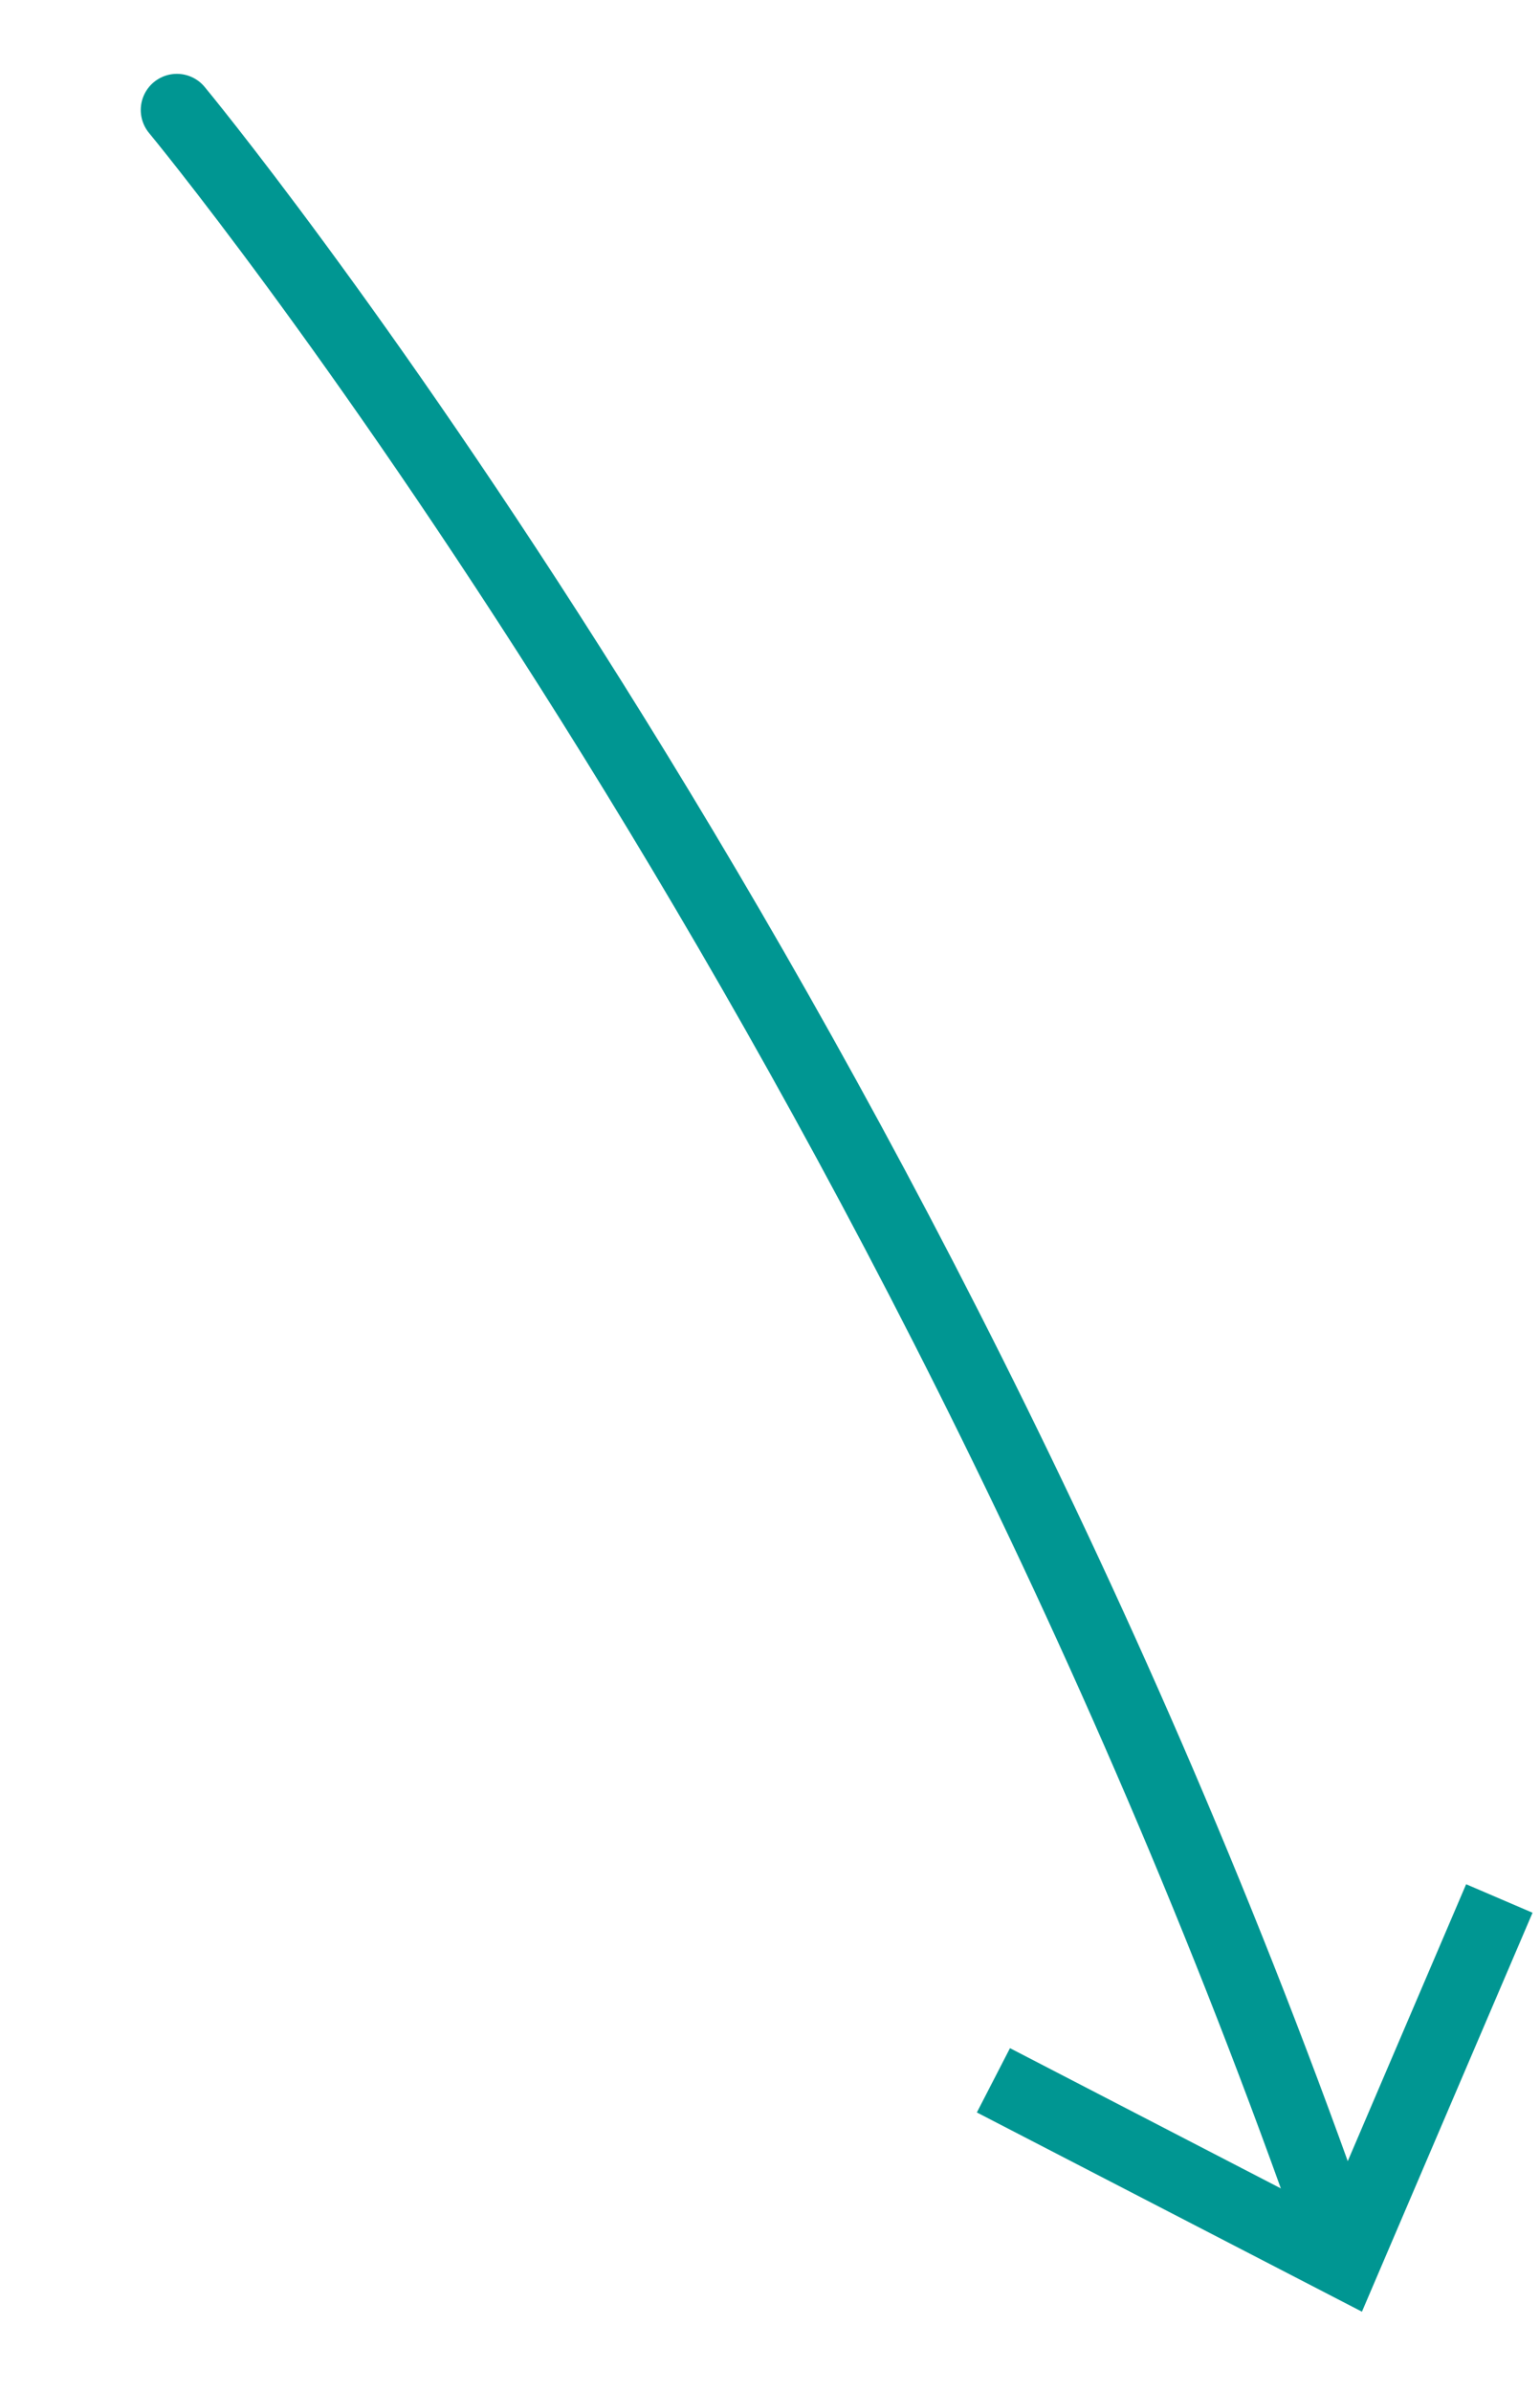 <?xml version="1.0" encoding="utf-8"?>
<!-- Generator: Adobe Illustrator 25.2.2, SVG Export Plug-In . SVG Version: 6.00 Build 0)  -->
<svg version="1.1" id="Calque_1" xmlns="http://www.w3.org/2000/svg" xmlns:xlink="http://www.w3.org/1999/xlink" x="0px" y="0px"
	 viewBox="0 0 192 298" style="enable-background:new 0 0 192 298;" xml:space="preserve">
<style type="text/css">
	.st0{clip-path:url(#SVGID_2_);fill:#E7E7E7;}
	.st1{fill:#E7E7E7;}
	.st2{clip-path:url(#SVGID_4_);fill:#E7E7E7;}
	.st3{clip-path:url(#SVGID_6_);fill:#E7E7E7;}
	.st4{clip-path:url(#SVGID_8_);fill:#E7E7E7;}
	.st5{clip-path:url(#SVGID_10_);fill:#E7E7E7;}
	.st6{clip-path:url(#SVGID_12_);fill:#E7E7E7;}
	.st7{clip-path:url(#SVGID_14_);fill:#E7E7E7;}
	.st8{clip-path:url(#SVGID_16_);fill:#E7E7E7;}
	.st9{clip-path:url(#SVGID_18_);fill:#E7E7E7;}
	.st10{clip-path:url(#SVGID_20_);fill:#E7E7E7;}
	.st11{clip-path:url(#SVGID_22_);fill:#E7E7E7;}
	.st12{clip-path:url(#SVGID_24_);fill:#E7E7E7;}
	.st13{clip-path:url(#SVGID_26_);fill:#E7E7E7;}
	.st14{clip-path:url(#SVGID_28_);fill:#E7E7E7;}
	.st15{clip-path:url(#SVGID_30_);fill:#E7E7E7;}
	.st16{clip-path:url(#SVGID_32_);fill:#E7E7E7;}
	.st17{clip-path:url(#SVGID_34_);fill:#E7E7E7;}
	.st18{clip-path:url(#SVGID_36_);fill:#E7E7E7;}
	.st19{clip-path:url(#SVGID_38_);fill:#E7E7E7;}
	.st20{clip-path:url(#SVGID_40_);fill:#E7E7E7;}
	.st21{clip-path:url(#SVGID_42_);fill:#E7E7E7;}
	.st22{clip-path:url(#SVGID_44_);fill:#E7E7E7;}
	.st23{clip-path:url(#SVGID_46_);fill:#EC6608;}
	.st24{clip-path:url(#SVGID_46_);fill:#FFFFFF;}
	.st25{clip-path:url(#SVGID_48_);fill:#EC6608;}
	.st26{clip-path:url(#SVGID_48_);fill:#FFFFFF;}
	.st27{clip-path:url(#SVGID_50_);fill:#EC6608;}
	.st28{clip-path:url(#SVGID_50_);fill:#FFFFFF;}
	.st29{clip-path:url(#SVGID_52_);fill:#EC6608;}
	.st30{clip-path:url(#SVGID_52_);fill:#FFFFFF;}
	.st31{clip-path:url(#SVGID_54_);fill:#EC6608;}
	.st32{clip-path:url(#SVGID_54_);fill:#FFFFFF;}
	.st33{clip-path:url(#SVGID_56_);fill:#EC6608;}
	.st34{clip-path:url(#SVGID_56_);fill:#FFFFFF;}
	.st35{clip-path:url(#SVGID_58_);fill:#EC6608;}
	.st36{clip-path:url(#SVGID_58_);fill:#FFFFFF;}
	.st37{clip-path:url(#SVGID_60_);fill:#EC6608;}
	.st38{clip-path:url(#SVGID_60_);fill:#FFFFFF;}
	.st39{clip-path:url(#SVGID_62_);fill:#EC6608;}
	.st40{clip-path:url(#SVGID_62_);fill:#FFFFFF;}
	.st41{clip-path:url(#SVGID_64_);fill:#EC6608;}
	.st42{clip-path:url(#SVGID_64_);fill:#FFFFFF;}
	.st43{clip-path:url(#SVGID_66_);fill:#EC6608;}
	.st44{clip-path:url(#SVGID_66_);fill:#FFFFFF;}
	.st45{clip-path:url(#SVGID_68_);fill:#EC6608;}
	.st46{clip-path:url(#SVGID_68_);fill:#FFFFFF;}
	.st47{clip-path:url(#SVGID_70_);fill:#EC6608;}
	.st48{clip-path:url(#SVGID_70_);fill:#FFFFFF;}
	.st49{clip-path:url(#SVGID_72_);fill:#EC6608;}
	.st50{clip-path:url(#SVGID_72_);fill:#FFFFFF;}
	.st51{clip-path:url(#SVGID_74_);fill:#EC6608;}
	.st52{clip-path:url(#SVGID_74_);fill:#FFFFFF;}
	.st53{clip-path:url(#SVGID_76_);fill:#EC6608;}
	.st54{clip-path:url(#SVGID_76_);fill:#FFFFFF;}
	.st55{clip-path:url(#SVGID_78_);fill:#EC6608;}
	.st56{clip-path:url(#SVGID_78_);fill:#FFFFFF;}
	.st57{clip-path:url(#SVGID_80_);fill:#EC6608;}
	.st58{clip-path:url(#SVGID_80_);fill:#FFFFFF;}
	.st59{clip-path:url(#SVGID_82_);fill:#EC6608;}
	.st60{clip-path:url(#SVGID_82_);fill:#FFFFFF;}
	.st61{clip-path:url(#SVGID_84_);fill:#EC6608;}
	.st62{clip-path:url(#SVGID_84_);fill:#FFFFFF;}
	.st63{clip-path:url(#SVGID_86_);fill:#EC6608;}
	.st64{clip-path:url(#SVGID_86_);fill:#FFFFFF;}
	.st65{clip-path:url(#SVGID_88_);fill:#EC6608;}
	.st66{clip-path:url(#SVGID_88_);fill:#FFFFFF;}
	.st67{clip-path:url(#SVGID_90_);fill:#EC6608;}
	.st68{clip-path:url(#SVGID_90_);fill:#FFFFFF;}
	.st69{clip-path:url(#SVGID_92_);fill:#EC6608;}
	.st70{clip-path:url(#SVGID_92_);fill:#FFFFFF;}
	.st71{clip-path:url(#SVGID_94_);fill:#EC6608;}
	.st72{clip-path:url(#SVGID_94_);fill:#FFFFFF;}
	.st73{clip-path:url(#SVGID_96_);fill:#EC6608;}
	.st74{clip-path:url(#SVGID_96_);fill:#FFFFFF;}
	.st75{clip-path:url(#SVGID_98_);fill:#EC6608;}
	.st76{clip-path:url(#SVGID_98_);fill:#FFFFFF;}
	.st77{clip-path:url(#SVGID_100_);fill:#EC6608;}
	.st78{clip-path:url(#SVGID_100_);fill:#FFFFFF;}
	.st79{clip-path:url(#SVGID_102_);fill:#EC6608;}
	.st80{clip-path:url(#SVGID_102_);fill:#FFFFFF;}
	.st81{clip-path:url(#SVGID_104_);fill:#EC6608;}
	.st82{clip-path:url(#SVGID_104_);fill:#FFFFFF;}
	.st83{clip-path:url(#SVGID_106_);fill:#EC6608;}
	.st84{clip-path:url(#SVGID_106_);fill:#FFFFFF;}
	.st85{clip-path:url(#SVGID_108_);fill:#EC6608;}
	.st86{clip-path:url(#SVGID_108_);fill:#FFFFFF;}
	.st87{clip-path:url(#SVGID_110_);fill:#EC6608;}
	.st88{clip-path:url(#SVGID_110_);fill:#FFFFFF;}
	.st89{clip-path:url(#SVGID_112_);fill:#EC6608;}
	.st90{clip-path:url(#SVGID_112_);fill:#FFFFFF;}
	.st91{clip-path:url(#SVGID_114_);fill:#EC6608;}
	.st92{clip-path:url(#SVGID_114_);fill:#FFFFFF;}
	.st93{clip-path:url(#SVGID_116_);fill:#EC6608;}
	.st94{clip-path:url(#SVGID_116_);fill:#FFFFFF;}
	.st95{clip-path:url(#SVGID_118_);fill:#EC6608;}
	.st96{clip-path:url(#SVGID_118_);fill:#FFFFFF;}
	.st97{clip-path:url(#SVGID_120_);fill:#EC6608;}
	.st98{clip-path:url(#SVGID_120_);fill:#FFFFFF;}
	.st99{clip-path:url(#SVGID_122_);fill:#EC6608;}
	.st100{clip-path:url(#SVGID_122_);fill:#FFFFFF;}
	.st101{clip-path:url(#SVGID_124_);fill:#EC6608;}
	.st102{clip-path:url(#SVGID_124_);fill:#FFFFFF;}
	.st103{clip-path:url(#SVGID_126_);fill:#EC6608;}
	.st104{clip-path:url(#SVGID_126_);fill:#FFFFFF;}
	.st105{clip-path:url(#SVGID_128_);fill:#EC6608;}
	.st106{clip-path:url(#SVGID_128_);fill:#FFFFFF;}
	.st107{clip-path:url(#SVGID_130_);fill:#EC6608;}
	.st108{clip-path:url(#SVGID_130_);fill:#FFFFFF;}
	.st109{clip-path:url(#SVGID_132_);fill:#CF0D5C;}
	.st110{clip-path:url(#SVGID_132_);fill:#EC6608;}
	.st111{clip-path:url(#SVGID_134_);fill:#EC6608;}
	.st112{clip-path:url(#SVGID_134_);fill:#FFFFFF;}
	.st113{clip-path:url(#SVGID_136_);fill:#EC6608;}
	.st114{clip-path:url(#SVGID_136_);fill:#FFFFFF;}
	.st115{clip-path:url(#SVGID_138_);fill:#EC6608;}
	.st116{clip-path:url(#SVGID_138_);fill:#FFFFFF;}
	.st117{clip-path:url(#SVGID_140_);fill:#EC6608;}
	.st118{clip-path:url(#SVGID_140_);fill:#FFFFFF;}
	.st119{clip-path:url(#SVGID_142_);fill:#EC6608;}
	.st120{clip-path:url(#SVGID_142_);fill:#FFFFFF;}
	.st121{clip-path:url(#SVGID_144_);fill:#EC6608;}
	.st122{clip-path:url(#SVGID_144_);fill:#FFFFFF;}
	.st123{clip-path:url(#SVGID_146_);fill:#EC6608;}
	.st124{clip-path:url(#SVGID_146_);fill:#FFFFFF;}
	.st125{clip-path:url(#SVGID_148_);fill:#EC6608;}
	.st126{clip-path:url(#SVGID_148_);fill:#FFFFFF;}
	.st127{clip-path:url(#SVGID_150_);fill:#EC6608;}
	.st128{clip-path:url(#SVGID_150_);fill:#FFFFFF;}
	.st129{clip-path:url(#SVGID_152_);fill:#EC6608;}
	.st130{clip-path:url(#SVGID_152_);fill:#FFFFFF;}
	.st131{clip-path:url(#SVGID_154_);fill:#EC6608;}
	.st132{clip-path:url(#SVGID_154_);fill:#FFFFFF;}
	.st133{clip-path:url(#SVGID_156_);fill:#EC6608;}
	.st134{clip-path:url(#SVGID_156_);fill:#FFFFFF;}
	.st135{clip-path:url(#SVGID_158_);fill:#EC6608;}
	.st136{clip-path:url(#SVGID_158_);fill:#FFFFFF;}
	.st137{clip-path:url(#SVGID_160_);fill:#EC6608;}
	.st138{clip-path:url(#SVGID_160_);fill:#FFFFFF;}
	.st139{clip-path:url(#SVGID_162_);fill:#EC6608;}
	.st140{clip-path:url(#SVGID_162_);fill:#FFFFFF;}
	.st141{clip-path:url(#SVGID_164_);fill:#EC6608;}
	.st142{clip-path:url(#SVGID_164_);fill:#FFFFFF;}
	.st143{clip-path:url(#SVGID_166_);fill:#EC6608;}
	.st144{clip-path:url(#SVGID_166_);fill:#FFFFFF;}
	.st145{clip-path:url(#SVGID_168_);fill:#EC6608;}
	.st146{clip-path:url(#SVGID_168_);fill:#FFFFFF;}
	.st147{clip-path:url(#SVGID_170_);fill:#EC6608;}
	.st148{clip-path:url(#SVGID_170_);fill:#FFFFFF;}
	.st149{clip-path:url(#SVGID_172_);fill:#EC6608;}
	.st150{clip-path:url(#SVGID_172_);fill:#FFFFFF;}
	.st151{clip-path:url(#SVGID_174_);fill:#EC6608;}
	.st152{clip-path:url(#SVGID_174_);fill:#FFFFFF;}
	.st153{clip-path:url(#SVGID_176_);fill:#EC6608;}
	.st154{clip-path:url(#SVGID_176_);fill:#FFFFFF;}
	.st155{clip-path:url(#SVGID_178_);fill:#EC6608;}
	.st156{clip-path:url(#SVGID_178_);fill:#FFFFFF;}
	.st157{clip-path:url(#SVGID_180_);fill:#EC6608;}
	.st158{clip-path:url(#SVGID_180_);fill:#FFFFFF;}
	.st159{clip-path:url(#SVGID_182_);fill:#EC6608;}
	.st160{clip-path:url(#SVGID_182_);fill:#FFFFFF;}
	.st161{clip-path:url(#SVGID_184_);fill:#EC6608;}
	.st162{clip-path:url(#SVGID_184_);fill:#FFFFFF;}
	.st163{clip-path:url(#SVGID_186_);fill:#EC6608;}
	.st164{clip-path:url(#SVGID_186_);fill:#FFFFFF;}
	.st165{clip-path:url(#SVGID_188_);fill:#EC6608;}
	.st166{clip-path:url(#SVGID_188_);fill:#FFFFFF;}
	.st167{clip-path:url(#SVGID_190_);fill:#EC6608;}
	.st168{clip-path:url(#SVGID_190_);fill:#FFFFFF;}
	.st169{clip-path:url(#SVGID_192_);fill:#EC6608;}
	.st170{clip-path:url(#SVGID_192_);fill:#FFFFFF;}
	.st171{clip-path:url(#SVGID_194_);fill:#EC6608;}
	.st172{clip-path:url(#SVGID_194_);fill:#FFFFFF;}
	.st173{clip-path:url(#SVGID_196_);fill:#EC6608;}
	.st174{clip-path:url(#SVGID_196_);fill:#FFFFFF;}
	.st175{clip-path:url(#SVGID_198_);fill:#EC6608;}
	.st176{clip-path:url(#SVGID_198_);fill:#FFFFFF;}
	.st177{clip-path:url(#SVGID_200_);fill:#EC6608;}
	.st178{clip-path:url(#SVGID_200_);fill:#FFFFFF;}
	.st179{clip-path:url(#SVGID_202_);fill:#EC6608;}
	.st180{clip-path:url(#SVGID_202_);fill:#FFFFFF;}
	.st181{clip-path:url(#SVGID_204_);fill:#EC6608;}
	.st182{clip-path:url(#SVGID_204_);fill:#FFFFFF;}
	.st183{clip-path:url(#SVGID_206_);fill:#EC6608;}
	.st184{clip-path:url(#SVGID_206_);fill:#FFFFFF;}
	.st185{clip-path:url(#SVGID_208_);fill:#EC6608;}
	.st186{clip-path:url(#SVGID_208_);fill:#FFFFFF;}
	.st187{clip-path:url(#SVGID_210_);fill:#EC6608;}
	.st188{clip-path:url(#SVGID_210_);fill:#FFFFFF;}
	.st189{clip-path:url(#SVGID_212_);fill:#EC6608;}
	.st190{clip-path:url(#SVGID_212_);fill:#FFFFFF;}
	.st191{clip-path:url(#SVGID_214_);fill:#EC6608;}
	.st192{clip-path:url(#SVGID_214_);fill:#FFFFFF;}
	.st193{clip-path:url(#SVGID_216_);fill:#EC6608;}
	.st194{clip-path:url(#SVGID_216_);fill:#FFFFFF;}
	.st195{clip-path:url(#SVGID_218_);fill:#EC6608;}
	.st196{clip-path:url(#SVGID_218_);fill:#FFFFFF;}
	.st197{clip-path:url(#SVGID_220_);fill:#EC6608;}
	.st198{clip-path:url(#SVGID_220_);fill:#FFFFFF;}
	.st199{clip-path:url(#SVGID_222_);fill:#EC6608;}
	.st200{clip-path:url(#SVGID_222_);fill:#FFFFFF;}
	.st201{clip-path:url(#SVGID_224_);fill:#EC6608;}
	.st202{clip-path:url(#SVGID_224_);fill:#FFFFFF;}
	.st203{clip-path:url(#SVGID_226_);fill:#EC6608;}
	.st204{clip-path:url(#SVGID_226_);fill:#FFFFFF;}
	.st205{clip-path:url(#SVGID_228_);fill:#EC6608;}
	.st206{clip-path:url(#SVGID_228_);fill:#FFFFFF;}
	.st207{clip-path:url(#SVGID_230_);fill:#EC6608;}
	.st208{clip-path:url(#SVGID_230_);fill:#FFFFFF;}
	.st209{clip-path:url(#SVGID_232_);fill:#EC6608;}
	.st210{clip-path:url(#SVGID_232_);fill:#FFFFFF;}
	.st211{clip-path:url(#SVGID_234_);fill:#EC6608;}
	.st212{clip-path:url(#SVGID_234_);fill:#FFFFFF;}
	.st213{clip-path:url(#SVGID_236_);fill:#EC6608;}
	.st214{clip-path:url(#SVGID_236_);fill:#FFFFFF;}
	.st215{clip-path:url(#SVGID_238_);fill:#EC6608;}
	.st216{clip-path:url(#SVGID_238_);fill:#FFFFFF;}
	.st217{clip-path:url(#SVGID_240_);fill:#EC6608;}
	.st218{clip-path:url(#SVGID_240_);fill:#FFFFFF;}
	.st219{clip-path:url(#SVGID_242_);fill:#EC6608;}
	.st220{clip-path:url(#SVGID_242_);fill:#FFFFFF;}
	.st221{clip-path:url(#SVGID_244_);fill:#EC6608;}
	.st222{clip-path:url(#SVGID_244_);fill:#FFFFFF;}
	.st223{clip-path:url(#SVGID_246_);fill:#EC6608;}
	.st224{clip-path:url(#SVGID_246_);fill:#FFFFFF;}
	.st225{clip-path:url(#SVGID_248_);fill:#EC6608;}
	.st226{clip-path:url(#SVGID_248_);fill:#FFFFFF;}
	.st227{clip-path:url(#SVGID_250_);fill:#EC6608;}
	.st228{clip-path:url(#SVGID_250_);fill:#FFFFFF;}
	.st229{clip-path:url(#SVGID_252_);fill:#EC6608;}
	.st230{clip-path:url(#SVGID_252_);fill:#FFFFFF;}
	.st231{clip-path:url(#SVGID_254_);fill:#EC6608;}
	.st232{clip-path:url(#SVGID_254_);fill:#FFFFFF;}
	.st233{clip-path:url(#SVGID_256_);fill:#EC6608;}
	.st234{clip-path:url(#SVGID_256_);fill:#FFFFFF;}
	.st235{clip-path:url(#SVGID_258_);fill:#EC6608;}
	.st236{clip-path:url(#SVGID_258_);fill:#FFFFFF;}
	.st237{clip-path:url(#SVGID_260_);fill:#EC6608;}
	.st238{clip-path:url(#SVGID_260_);fill:#FFFFFF;}
	.st239{fill:none;stroke:#009692;stroke-width:9;stroke-linecap:round;stroke-miterlimit:10;}
	.st240{fill:#009692;}
</style>
<g>
	<g>
		<path class="st239" d="M22.05,13.7c0,0,89.81,108.32,144.59,265.05"/>
		<g>
			<polygon class="st240" points="121.79,263.16 125.92,255.15 165.33,275.54 182.79,234.73 191.07,238.28 169.8,287.98 			"/>
		</g>
	</g>
</g>
</svg>

